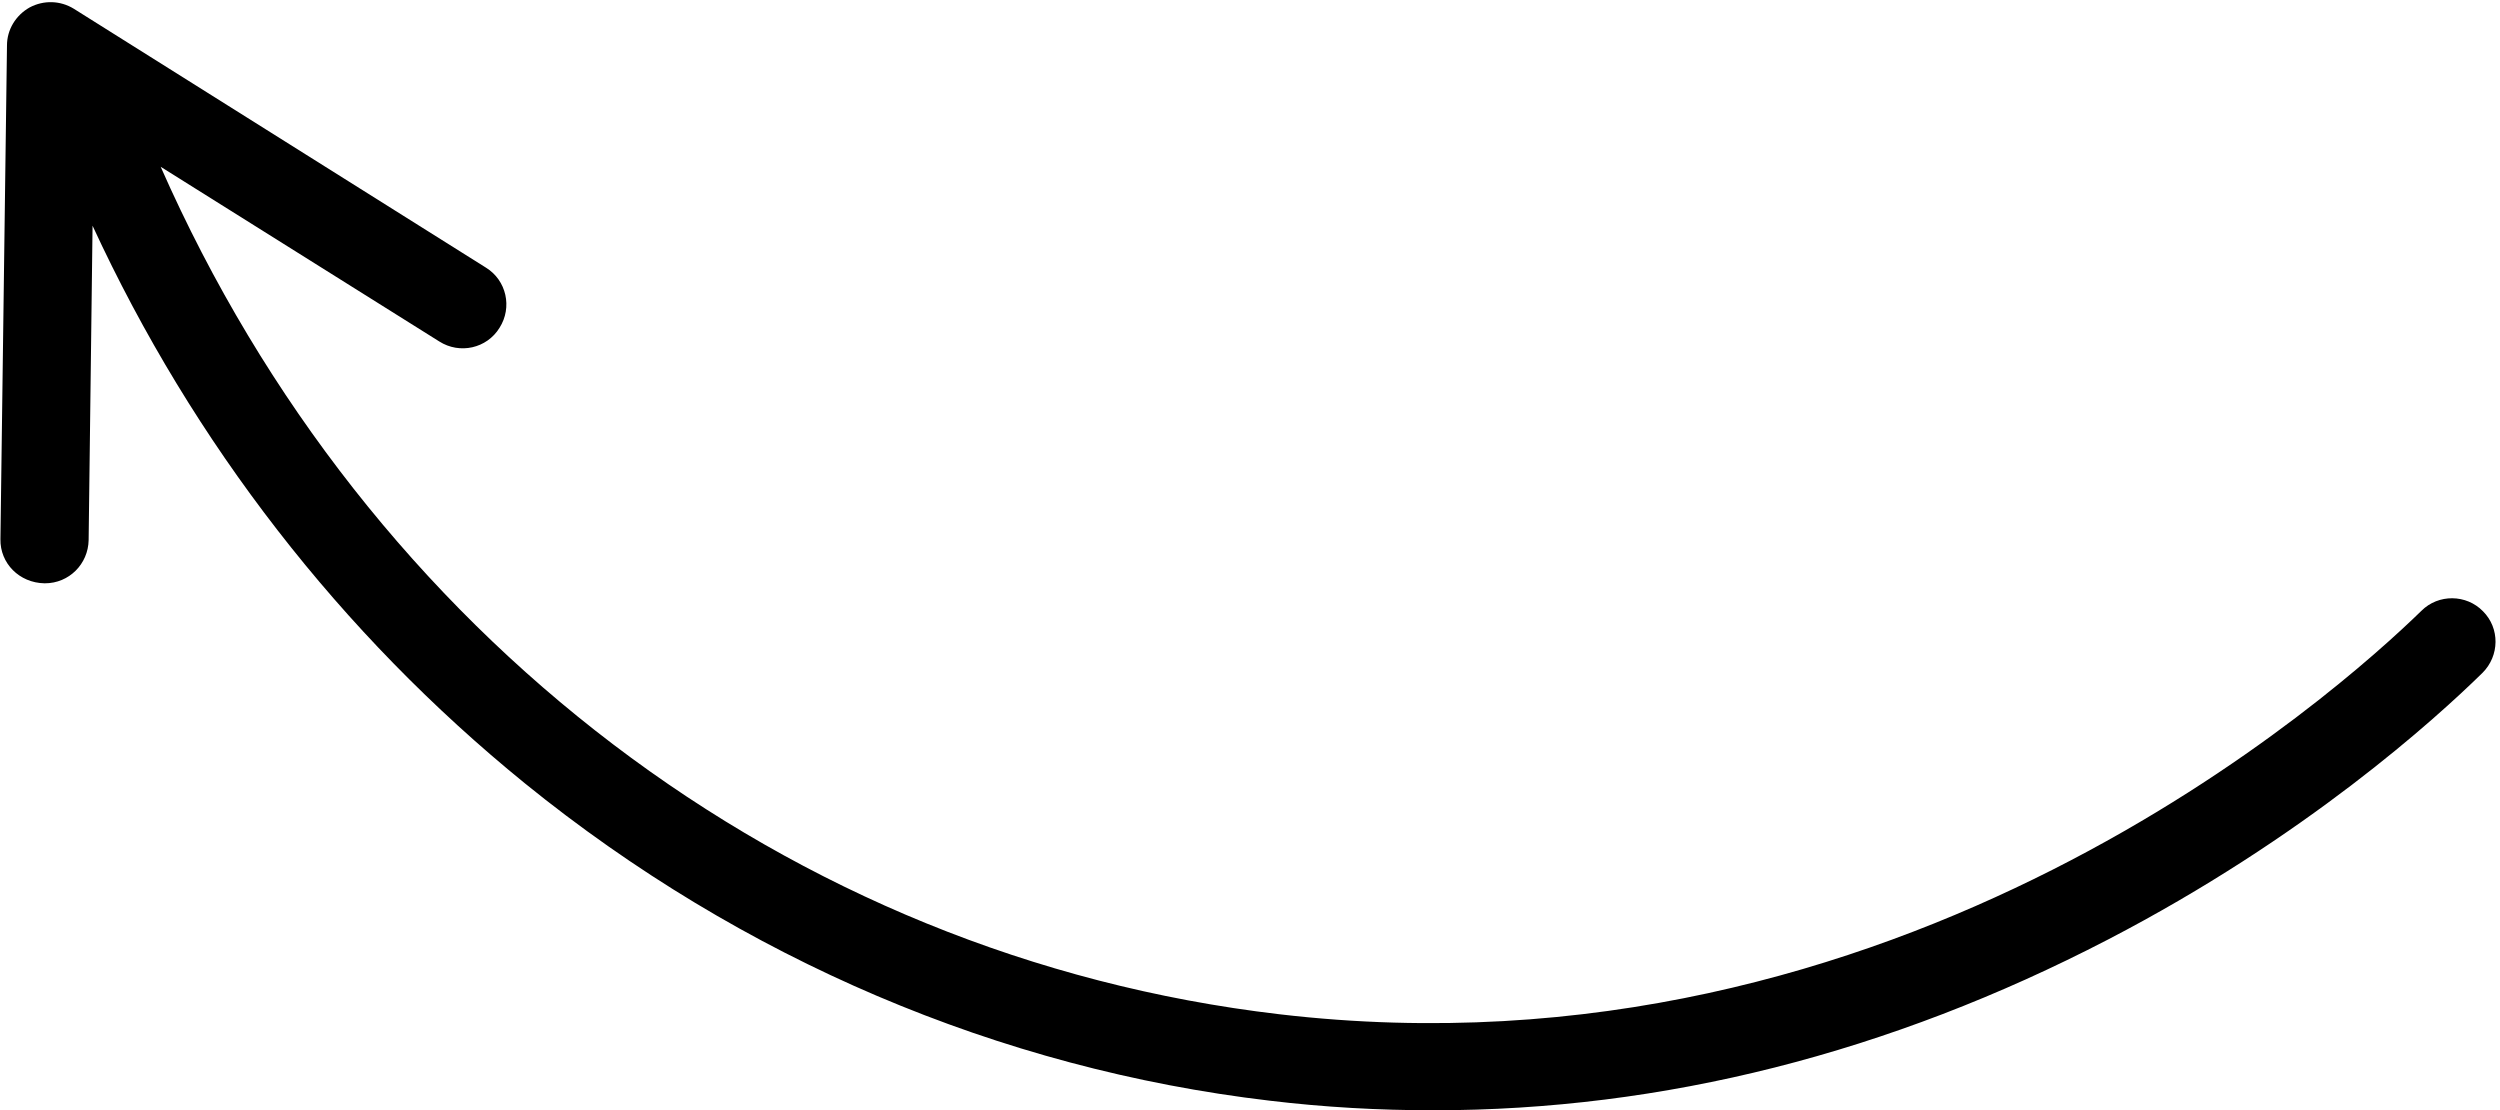 <?xml version="1.0" encoding="UTF-8"?><svg xmlns="http://www.w3.org/2000/svg" xmlns:xlink="http://www.w3.org/1999/xlink" height="254.3" preserveAspectRatio="xMidYMid meet" version="1.0" viewBox="-0.1 -0.5 572.6 254.3" width="572.6" zoomAndPan="magnify"><g id="change1_1"><path d="M568.5,153.6c-10.8,10.6-40.7,37.7-85.8,61.1c-50.1,26-101.9,39.1-154.5,39.1c-12.5,0-25-0.7-37.5-2.2 c-61.9-7.3-120.9-32.4-170.6-72.7c-42.1-34.2-76-77.9-99-127.7l-0.9,72c-0.1,5.5-4.5,9.9-10,9.9c0,0-0.1,0-0.1,0 C4.3,133-0.1,128.5,0,123L1.5,9.9c0-3.6,2-6.9,5.2-8.7c3.2-1.7,7-1.6,10.1,0.3l94.4,59.3c4.7,2.9,6.1,9.1,3.1,13.8 c-2.9,4.7-9.1,6.1-13.8,3.1L36.7,37.7C84,144.9,180.4,218.6,292.9,231.8c142.2,16.7,242.8-74.1,261.6-92.4 c3.9-3.9,10.3-3.8,14.1,0.1C572.5,143.4,572.4,149.7,568.5,153.6z"/></g></svg>